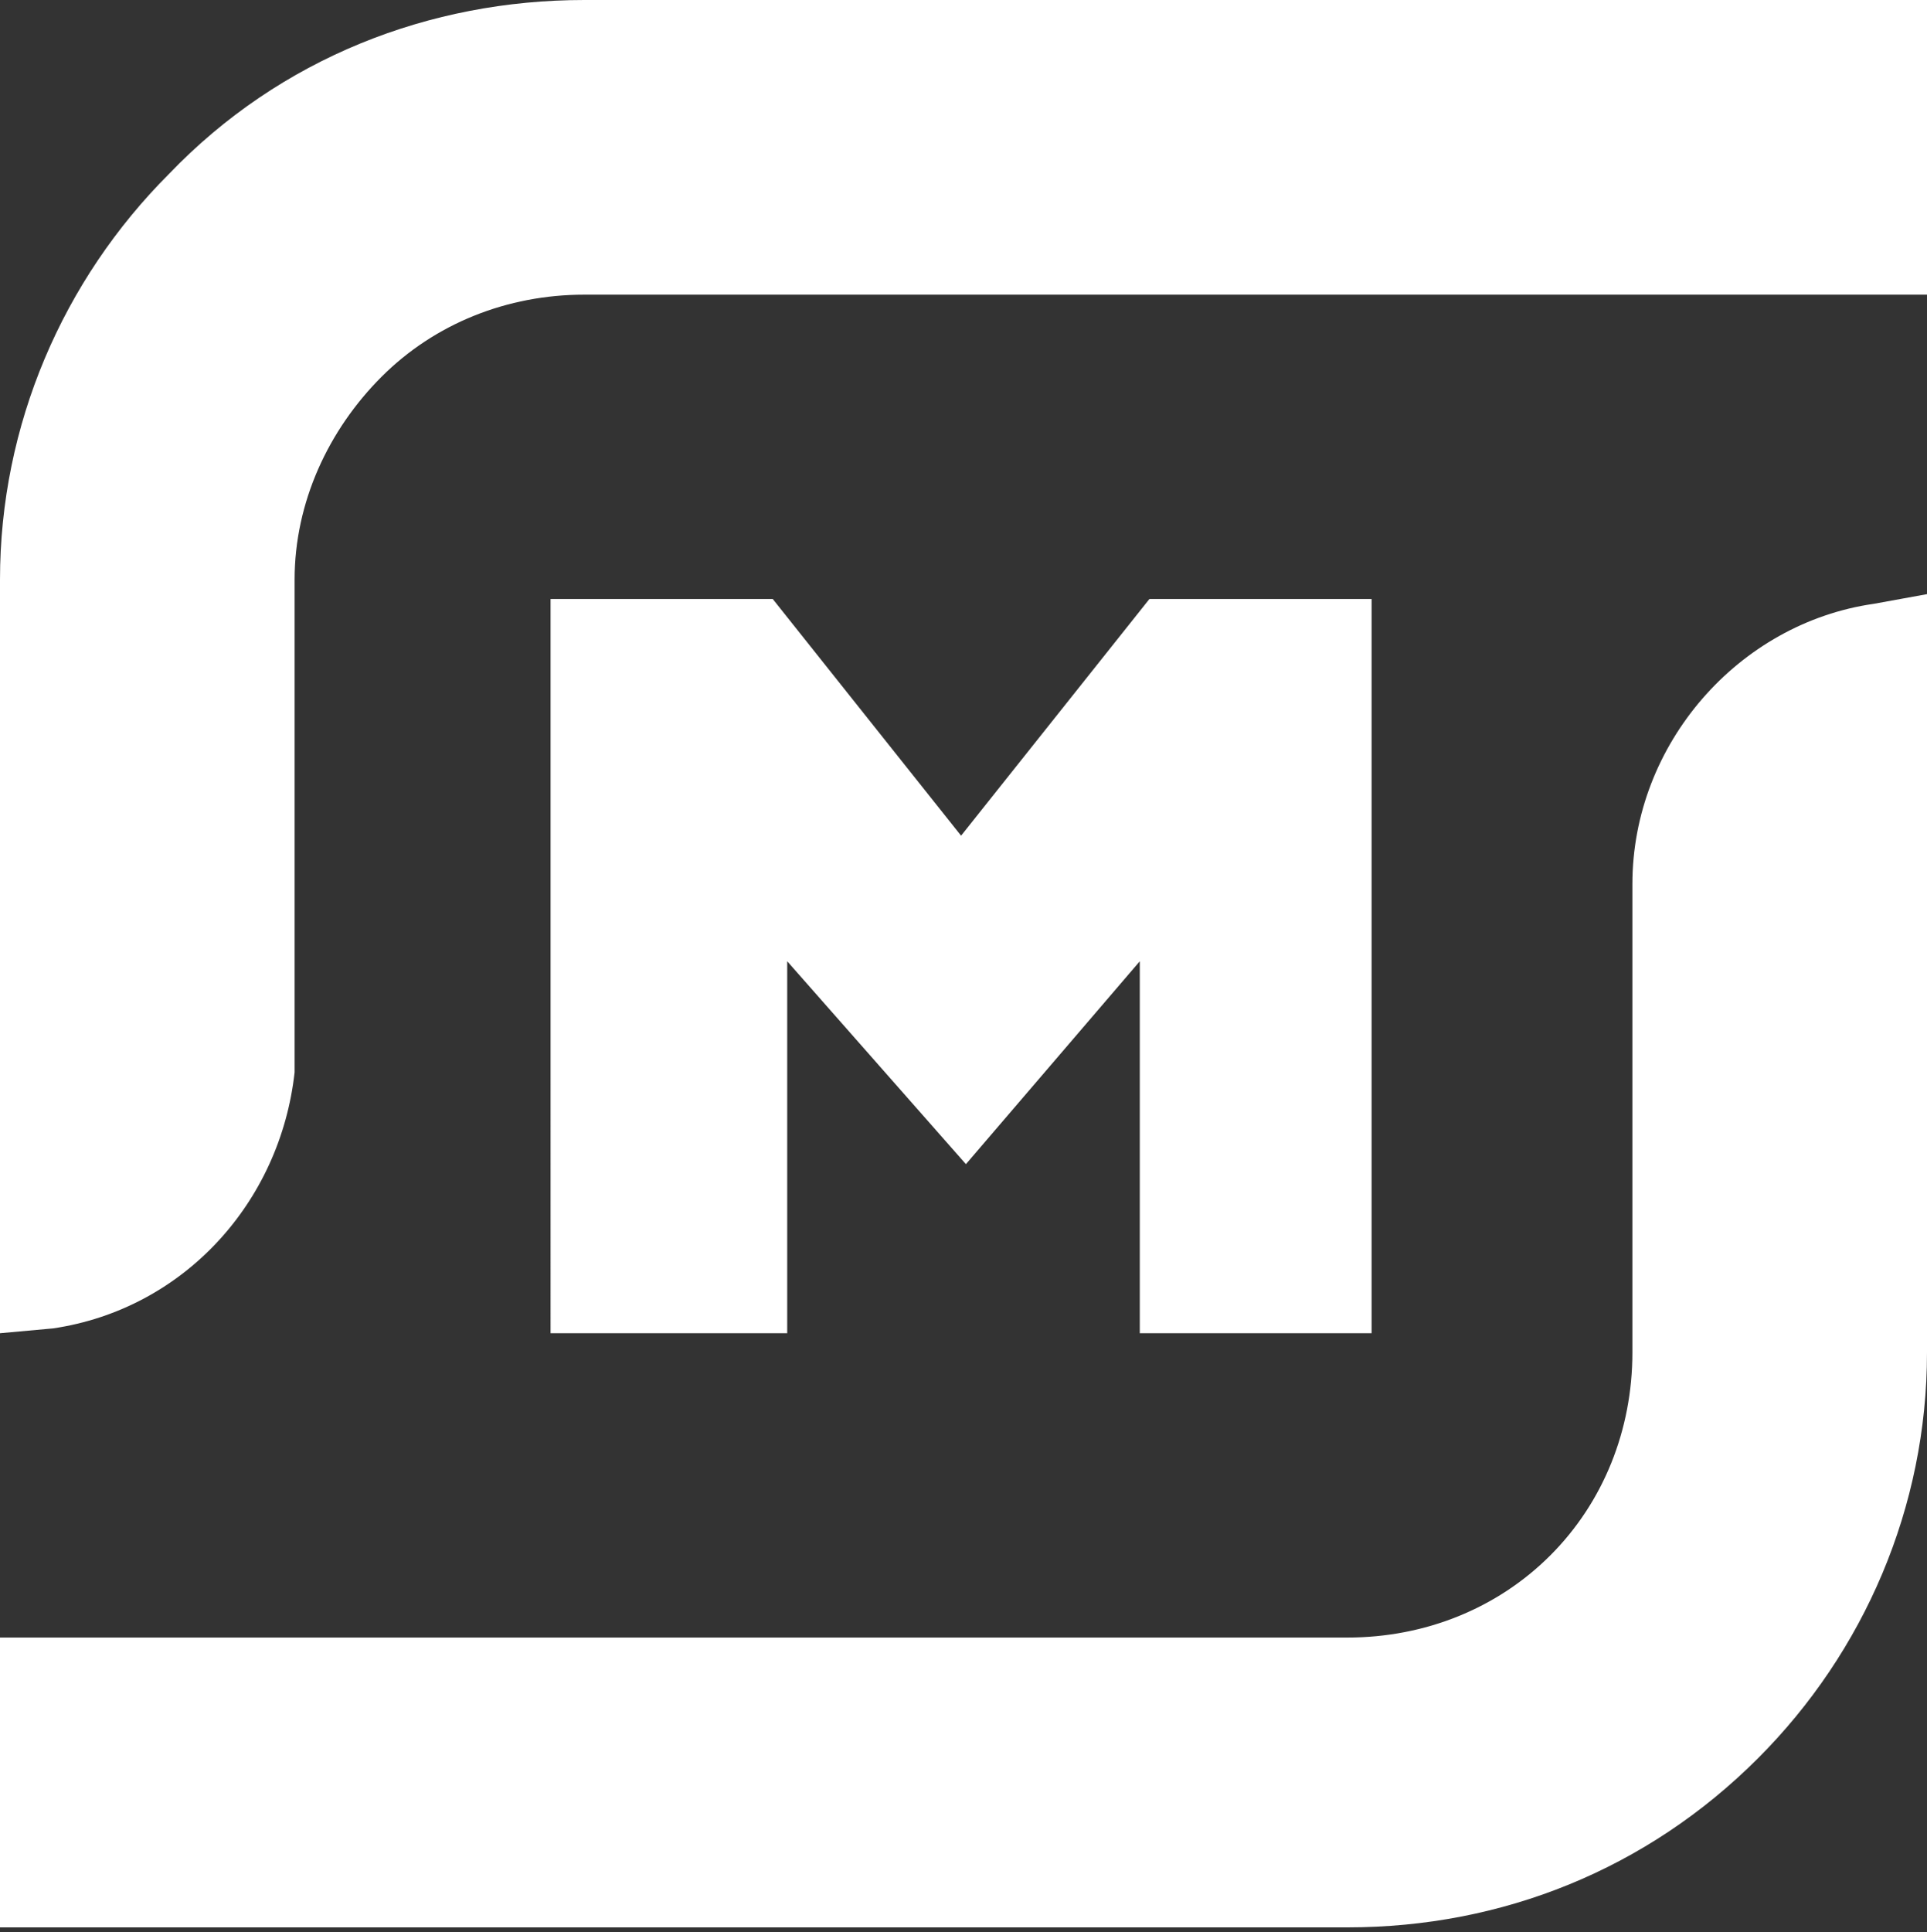 <?xml version="1.0" encoding="UTF-8"?> <!-- Generator: Adobe Illustrator 21.0.0, SVG Export Plug-In . SVG Version: 6.00 Build 0) --> <svg xmlns="http://www.w3.org/2000/svg" xmlns:xlink="http://www.w3.org/1999/xlink" id="Слой_1" x="0px" y="0px" viewBox="0 0 39.9 40" style="enable-background:new 0 0 39.9 40;" xml:space="preserve"><rect x="0" y="0" width="39.9" height="40" fill="#333333" stroke="none"/> <style type="text/css"> .st0{fill:#FFFFFF;} </style> <path class="st0" d="M0,12c0-3.2,1.3-6.2,3.5-8.4C5.8,1.2,8.9,0,12.1,0h27.9v6.1H12.1c-1.6,0-3.1,0.6-4.2,1.7 C6.8,8.9,6.1,10.4,6.1,12l0,10.2c-0.3,2.7-2.3,4.9-5,5.3L0,27.6V12z M0,40v-6.1h27.9c1.6,0,3.1-0.6,4.2-1.7c1.1-1.1,1.7-2.6,1.7-4.2 l0-9.7c0-2.9,2.2-5.4,5-5.8l1.1-0.2V28c0,3.2-1.3,6.2-3.5,8.4c-2.3,2.3-5.3,3.5-8.5,3.5H0z M23.6,27.6v-7.7L20,24.1l-3.7-4.2v7.7 h-4.9V12.4H16l3.9,4.9l3.9-4.9h4.6v15.2H23.6z"></path> </svg> 